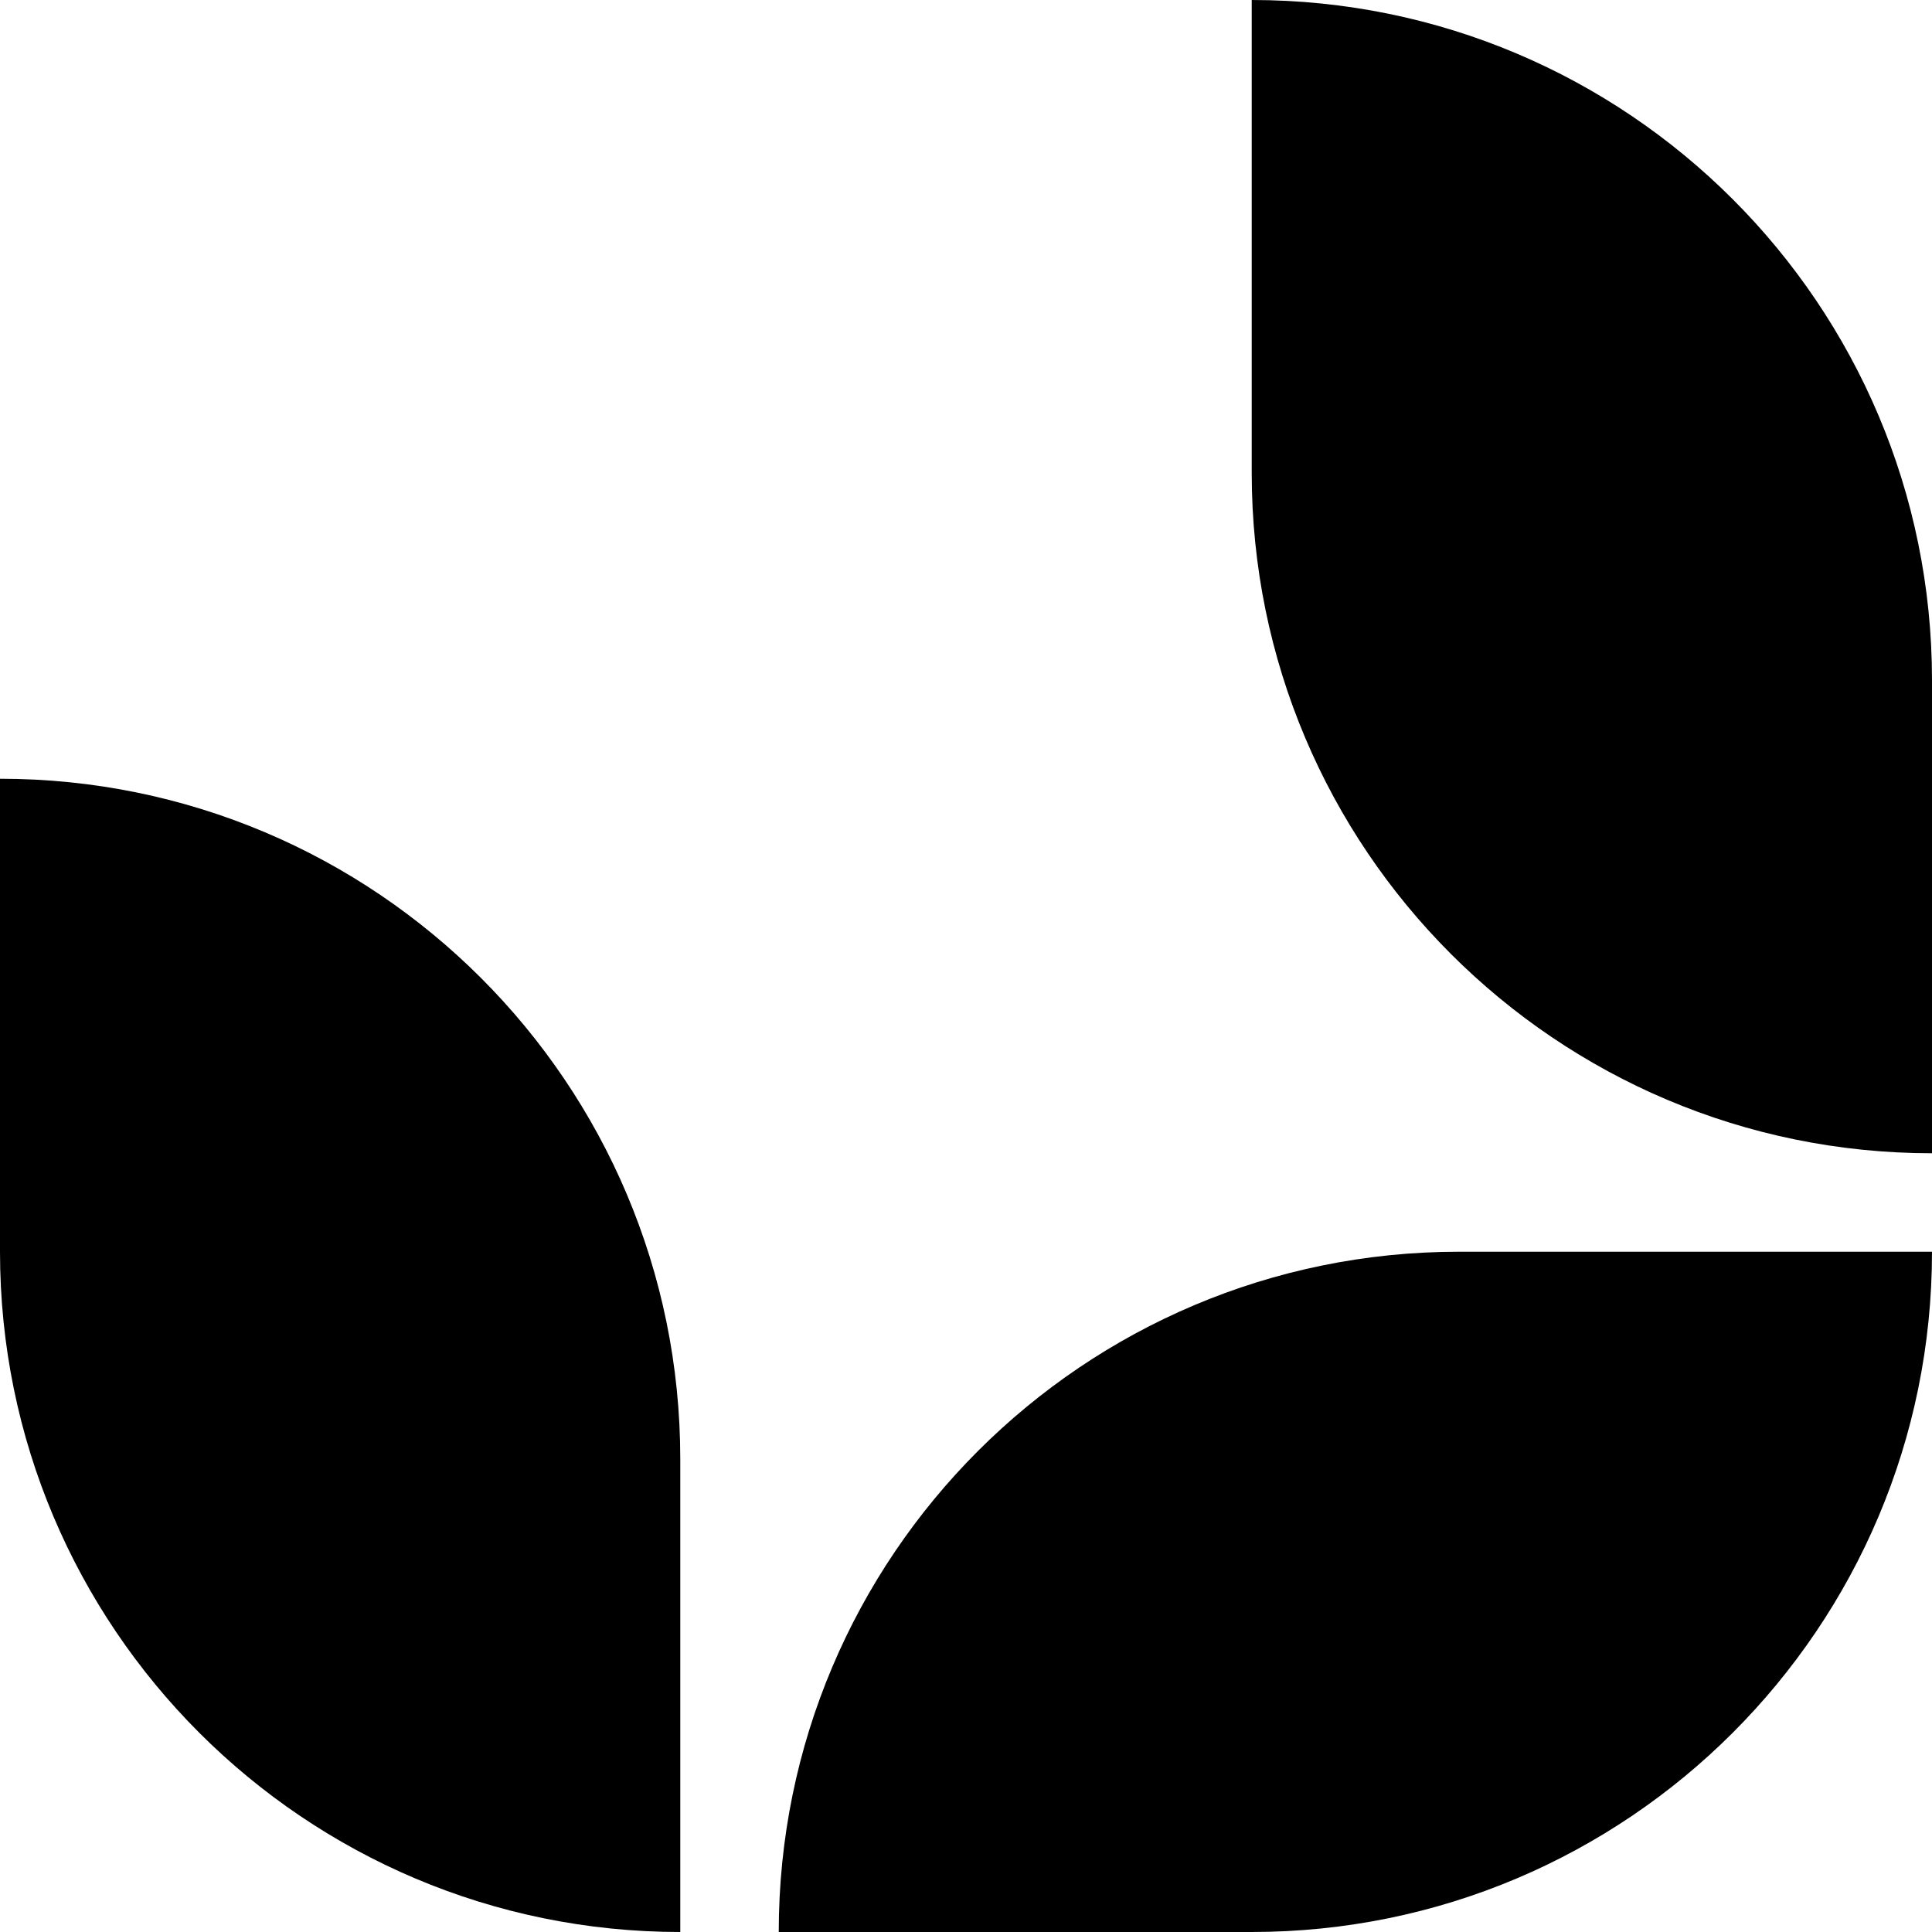 <svg xmlns="http://www.w3.org/2000/svg" id="Ebene_2" data-name="Ebene 2" viewBox="0 0 186.59 186.59"><defs><style>      .cls-1 {        stroke-width: 0px;      }    </style></defs><g id="Ebene_1-2" data-name="Ebene 1"><g><path class="cls-1" d="M0,75.21h0v45.68c0,36.28,29.41,65.7,65.7,65.7v-45.68C65.7,104.63,36.29,75.21,0,75.21Z"></path><path class="cls-1" d="M75.21,186.59h45.68c36.28,0,65.7-29.41,65.7-65.7h-45.68c-36.28,0-65.7,29.41-65.7,65.7Z"></path><path class="cls-1" d="M120.89,0v45.68c0,36.28,29.41,65.7,65.7,65.7v-45.68C186.59,29.42,157.18,0,120.89,0Z"></path></g></g></svg>